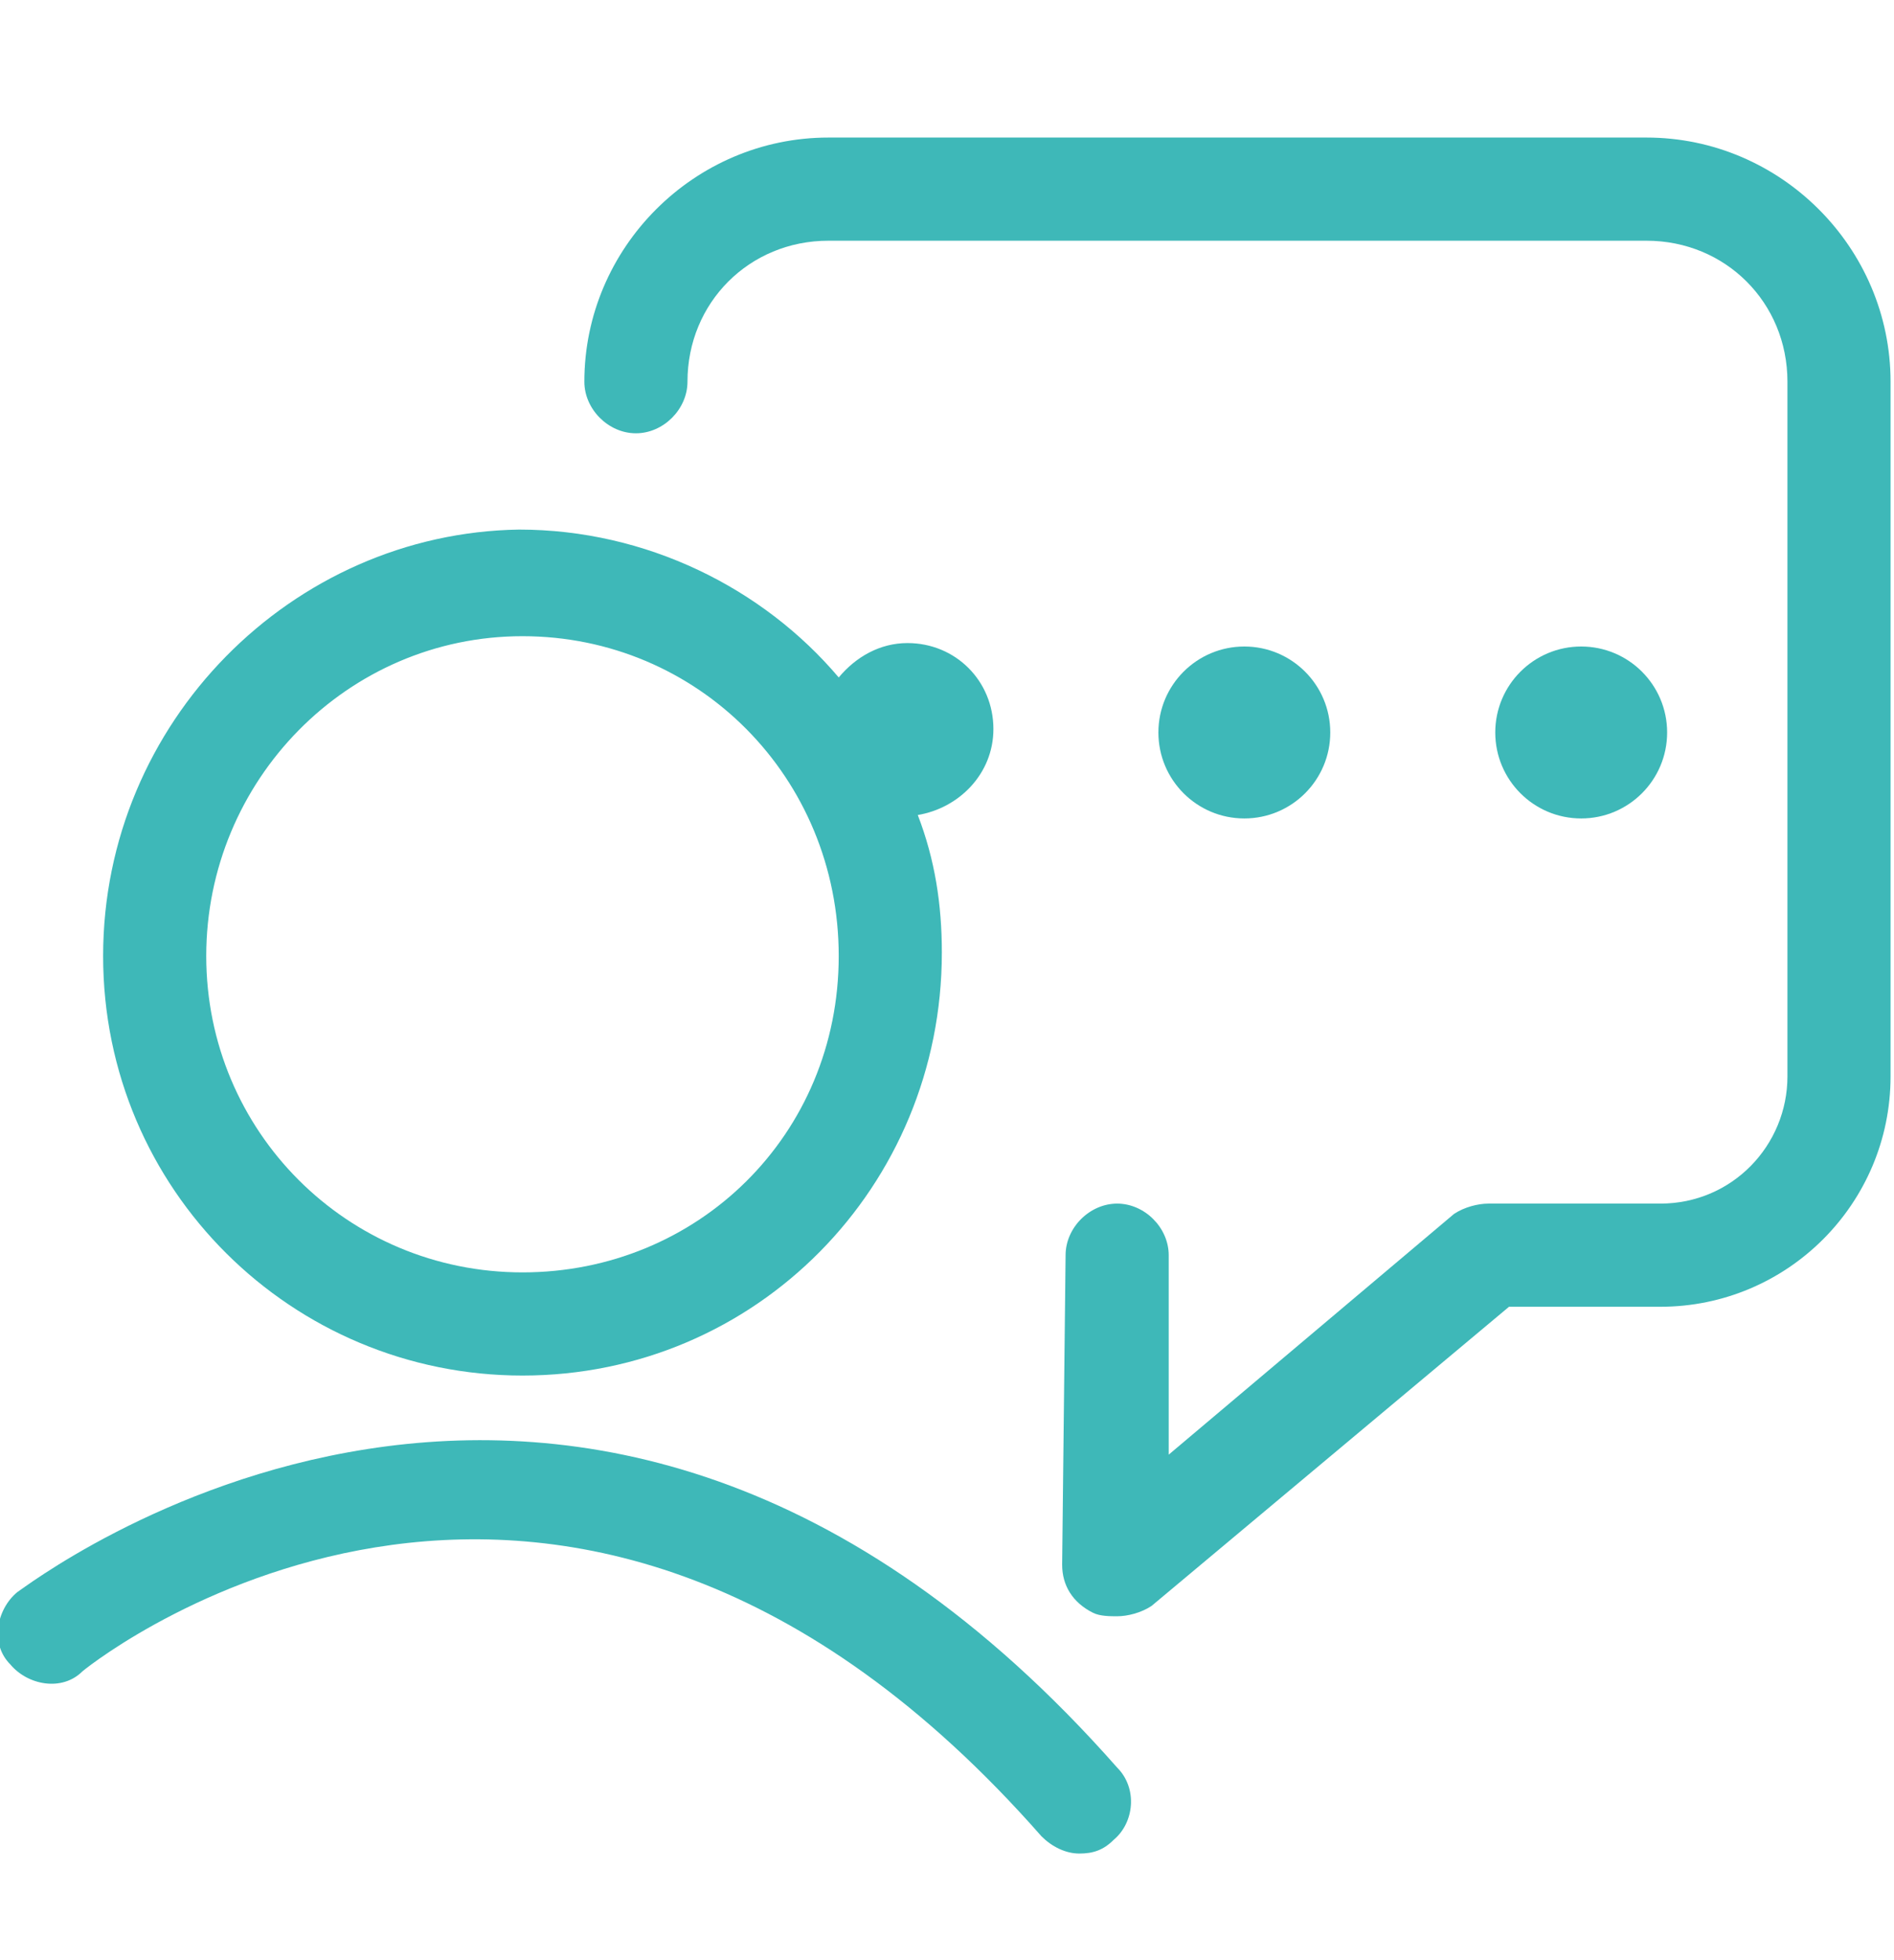 <?xml version="1.0" encoding="utf-8"?>
<!-- Generator: Adobe Illustrator 24.1.2, SVG Export Plug-In . SVG Version: 6.00 Build 0)  -->
<svg version="1.1" id="Lager_1" xmlns="http://www.w3.org/2000/svg" xmlns:xlink="http://www.w3.org/1999/xlink" x="0px" y="0px"
	 viewBox="0 0 55.1 57" style="enable-background:new 0 0 55.1 57;" xml:space="preserve">
<style type="text/css">
	.st0{fill:#3EB8B8;}
</style>
<g>
	<path class="st0" d="M15.2,40c6.8,0,12.2-5.5,12.2-12.3c0-1.4-0.2-2.7-0.7-4c1.2-0.2,2.2-1.2,2.2-2.5c0-1.4-1.1-2.5-2.5-2.5
		c-0.8,0-1.5,0.4-2,1c-2.2-2.6-5.6-4.3-9.3-4.3C8.5,15.5,3,21,3,27.8S8.5,40,15.2,40z M15.2,18.5c5.1,0,9.2,4.1,9.2,9.3
		S20.3,37,15.2,37S6,32.9,6,27.8S10.1,18.5,15.2,18.5z"/>
	<path class="st0" d="M47.9,4H24.1C20.2,4,17,7.2,17,11.1c0,0.8,0.7,1.5,1.5,1.5s1.5-0.7,1.5-1.5C20,8.8,21.8,7,24.1,7h23.8
		c2.3,0,4.1,1.8,4.1,4.1v20.2c0,2-1.6,3.7-3.7,3.7h-5c-0.3,0-0.7,0.1-1,0.3L34,42.3l0-5.8c0-0.8-0.7-1.5-1.5-1.5
		c-0.8,0-1.5,0.7-1.5,1.5l-0.1,9c0,0.6,0.3,1.1,0.9,1.4C32,47,32.3,47,32.5,47c0.3,0,0.7-0.1,1-0.3L43.9,38h4.4c3.7,0,6.7-3,6.7-6.7
		V11.1C55,7.2,51.8,4,47.9,4z"/>
	<path class="st0" d="M0.5,46.3c-0.6,0.5-0.8,1.5-0.2,2.1c0.5,0.6,1.5,0.8,2.1,0.2c0.6-0.5,14.1-10.9,27.9,4.8
		c0.3,0.3,0.7,0.5,1.1,0.5c0.4,0,0.7-0.1,1-0.4c0.6-0.5,0.7-1.5,0.1-2.1C16.8,33.6,0.7,46.2,0.5,46.3z"/>
	<circle class="st0" cx="46" cy="21.3" r="2.5"/>
	<circle class="st0" cx="36.2" cy="21.3" r="2.5"/>
</g>
</svg>
